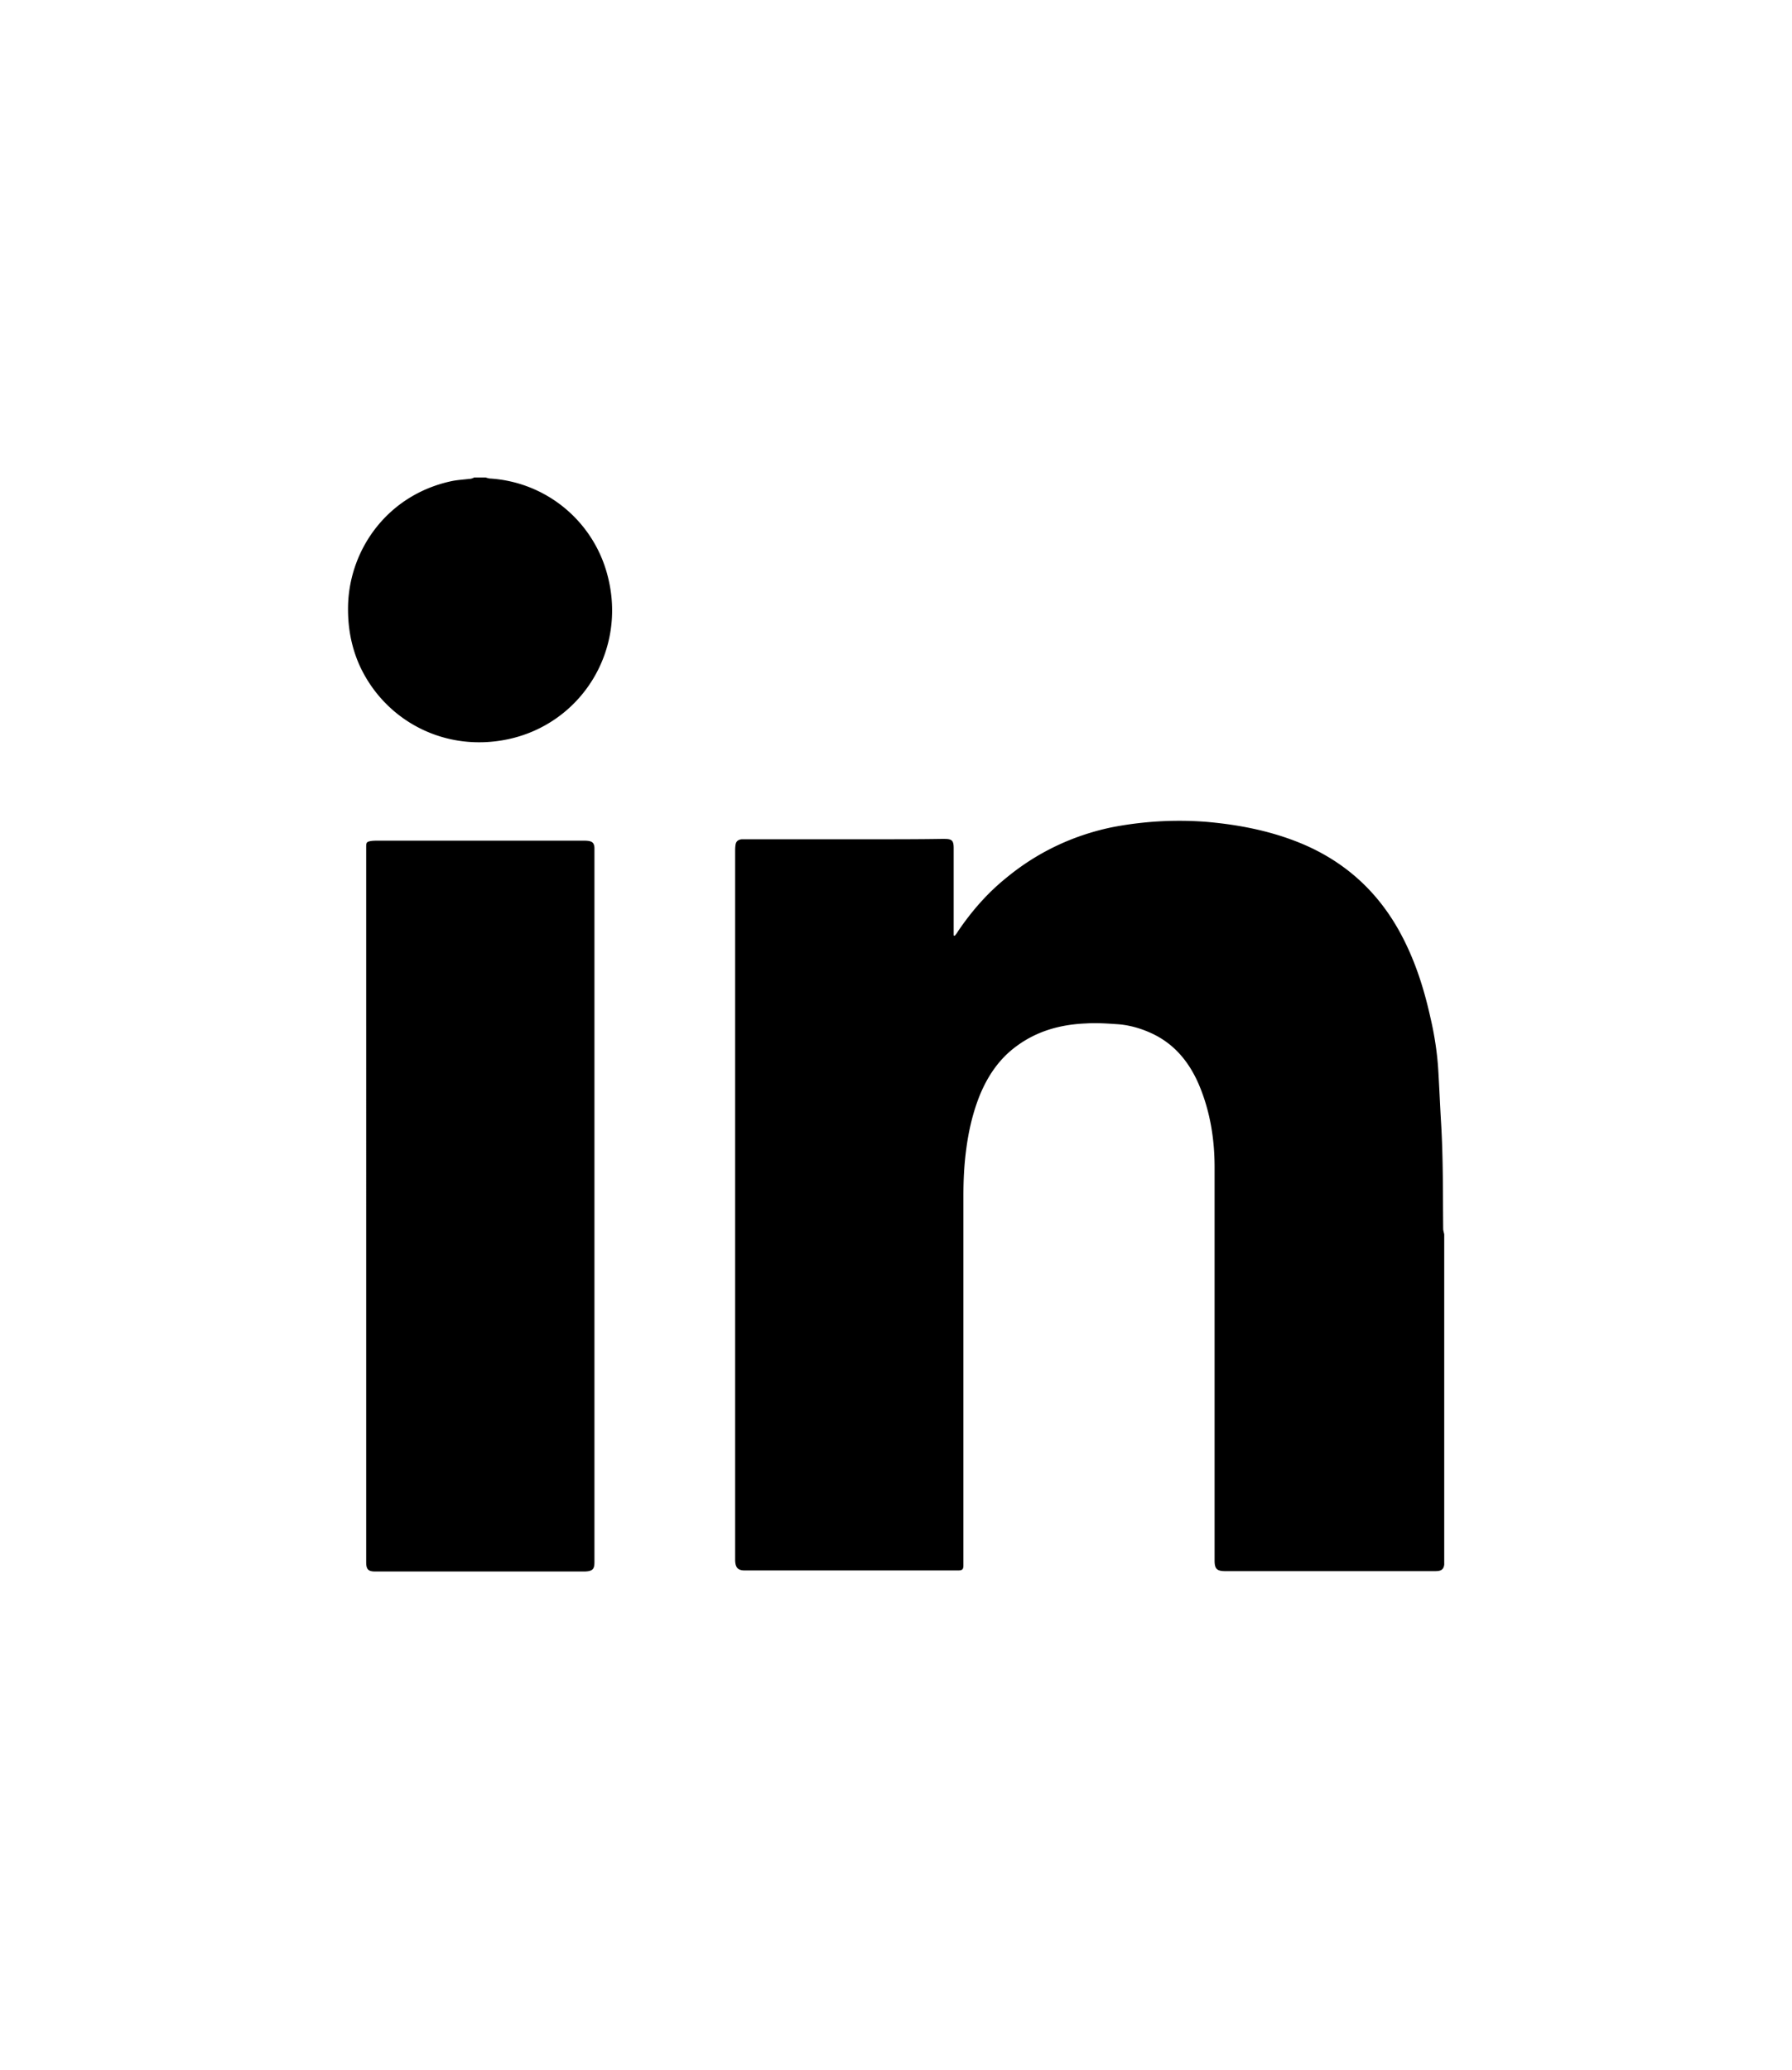 <svg xmlns="http://www.w3.org/2000/svg" version="1.1" viewBox="0 0 51.58 59.57"><path d="M41.57 45.02c-.02.18-.14.19-.28.19h-6.02c-.25 0-.31-.07-.31-.31V33.59c0-.82-.13-1.63-.46-2.4-.28-.64-.7-1.15-1.34-1.45-.32-.15-.67-.25-1.02-.27-.29-.02-.59-.04-.89-.02-.73.03-1.41.22-2 .66-.49.36-.82.85-1.05 1.41-.2.5-.32 1.02-.39 1.56-.06.45-.08.9-.08 1.35v10.61c0 .12-.03.15-.16.15h-6.13c-.2 0-.27-.08-.28-.28v-20.4c0-.06 0-.13.01-.19.01-.11.08-.16.18-.17h3.82c.64 0 1.27 0 1.91-.01h.11c.21 0 .26.05.26.26v2.52s.02 0 .03.01c.03-.04.06-.07.08-.11.39-.58.84-1.1 1.38-1.54.89-.74 1.91-1.23 3.04-1.47a10.164 10.164 0 0 1 2.76-.16c.9.08 1.79.25 2.64.59 1.32.53 2.31 1.43 2.97 2.69.39.74.64 1.53.82 2.34.12.51.2 1.03.23 1.55.03.5.05 1 .08 1.5.06 1.01.05 2.03.06 3.04 0 .05.02.1.03.16v9.5zM13.98 13.74s.09.03.13.03a3.73 3.73 0 0 1 3.38 2.8c.56 2.15-.76 4.25-2.86 4.7-1.83.39-3.54-.53-4.27-2.1-.26-.57-.36-1.17-.34-1.79.06-1.62 1.17-3.16 3-3.54.16-.03.32-.04.49-.06.05 0 .1-.02.14-.04h.33zm-3.44 20.95V24.36c0-.12.02-.14.14-.16.07-.01.15-.01.22-.01h5.87c.06 0 .12 0 .18.01.11.02.15.07.16.19v20.56c0 .2-.05.26-.27.27H10.8c-.2 0-.26-.06-.26-.27V34.67v.02z" id="Layer_1"/></svg>